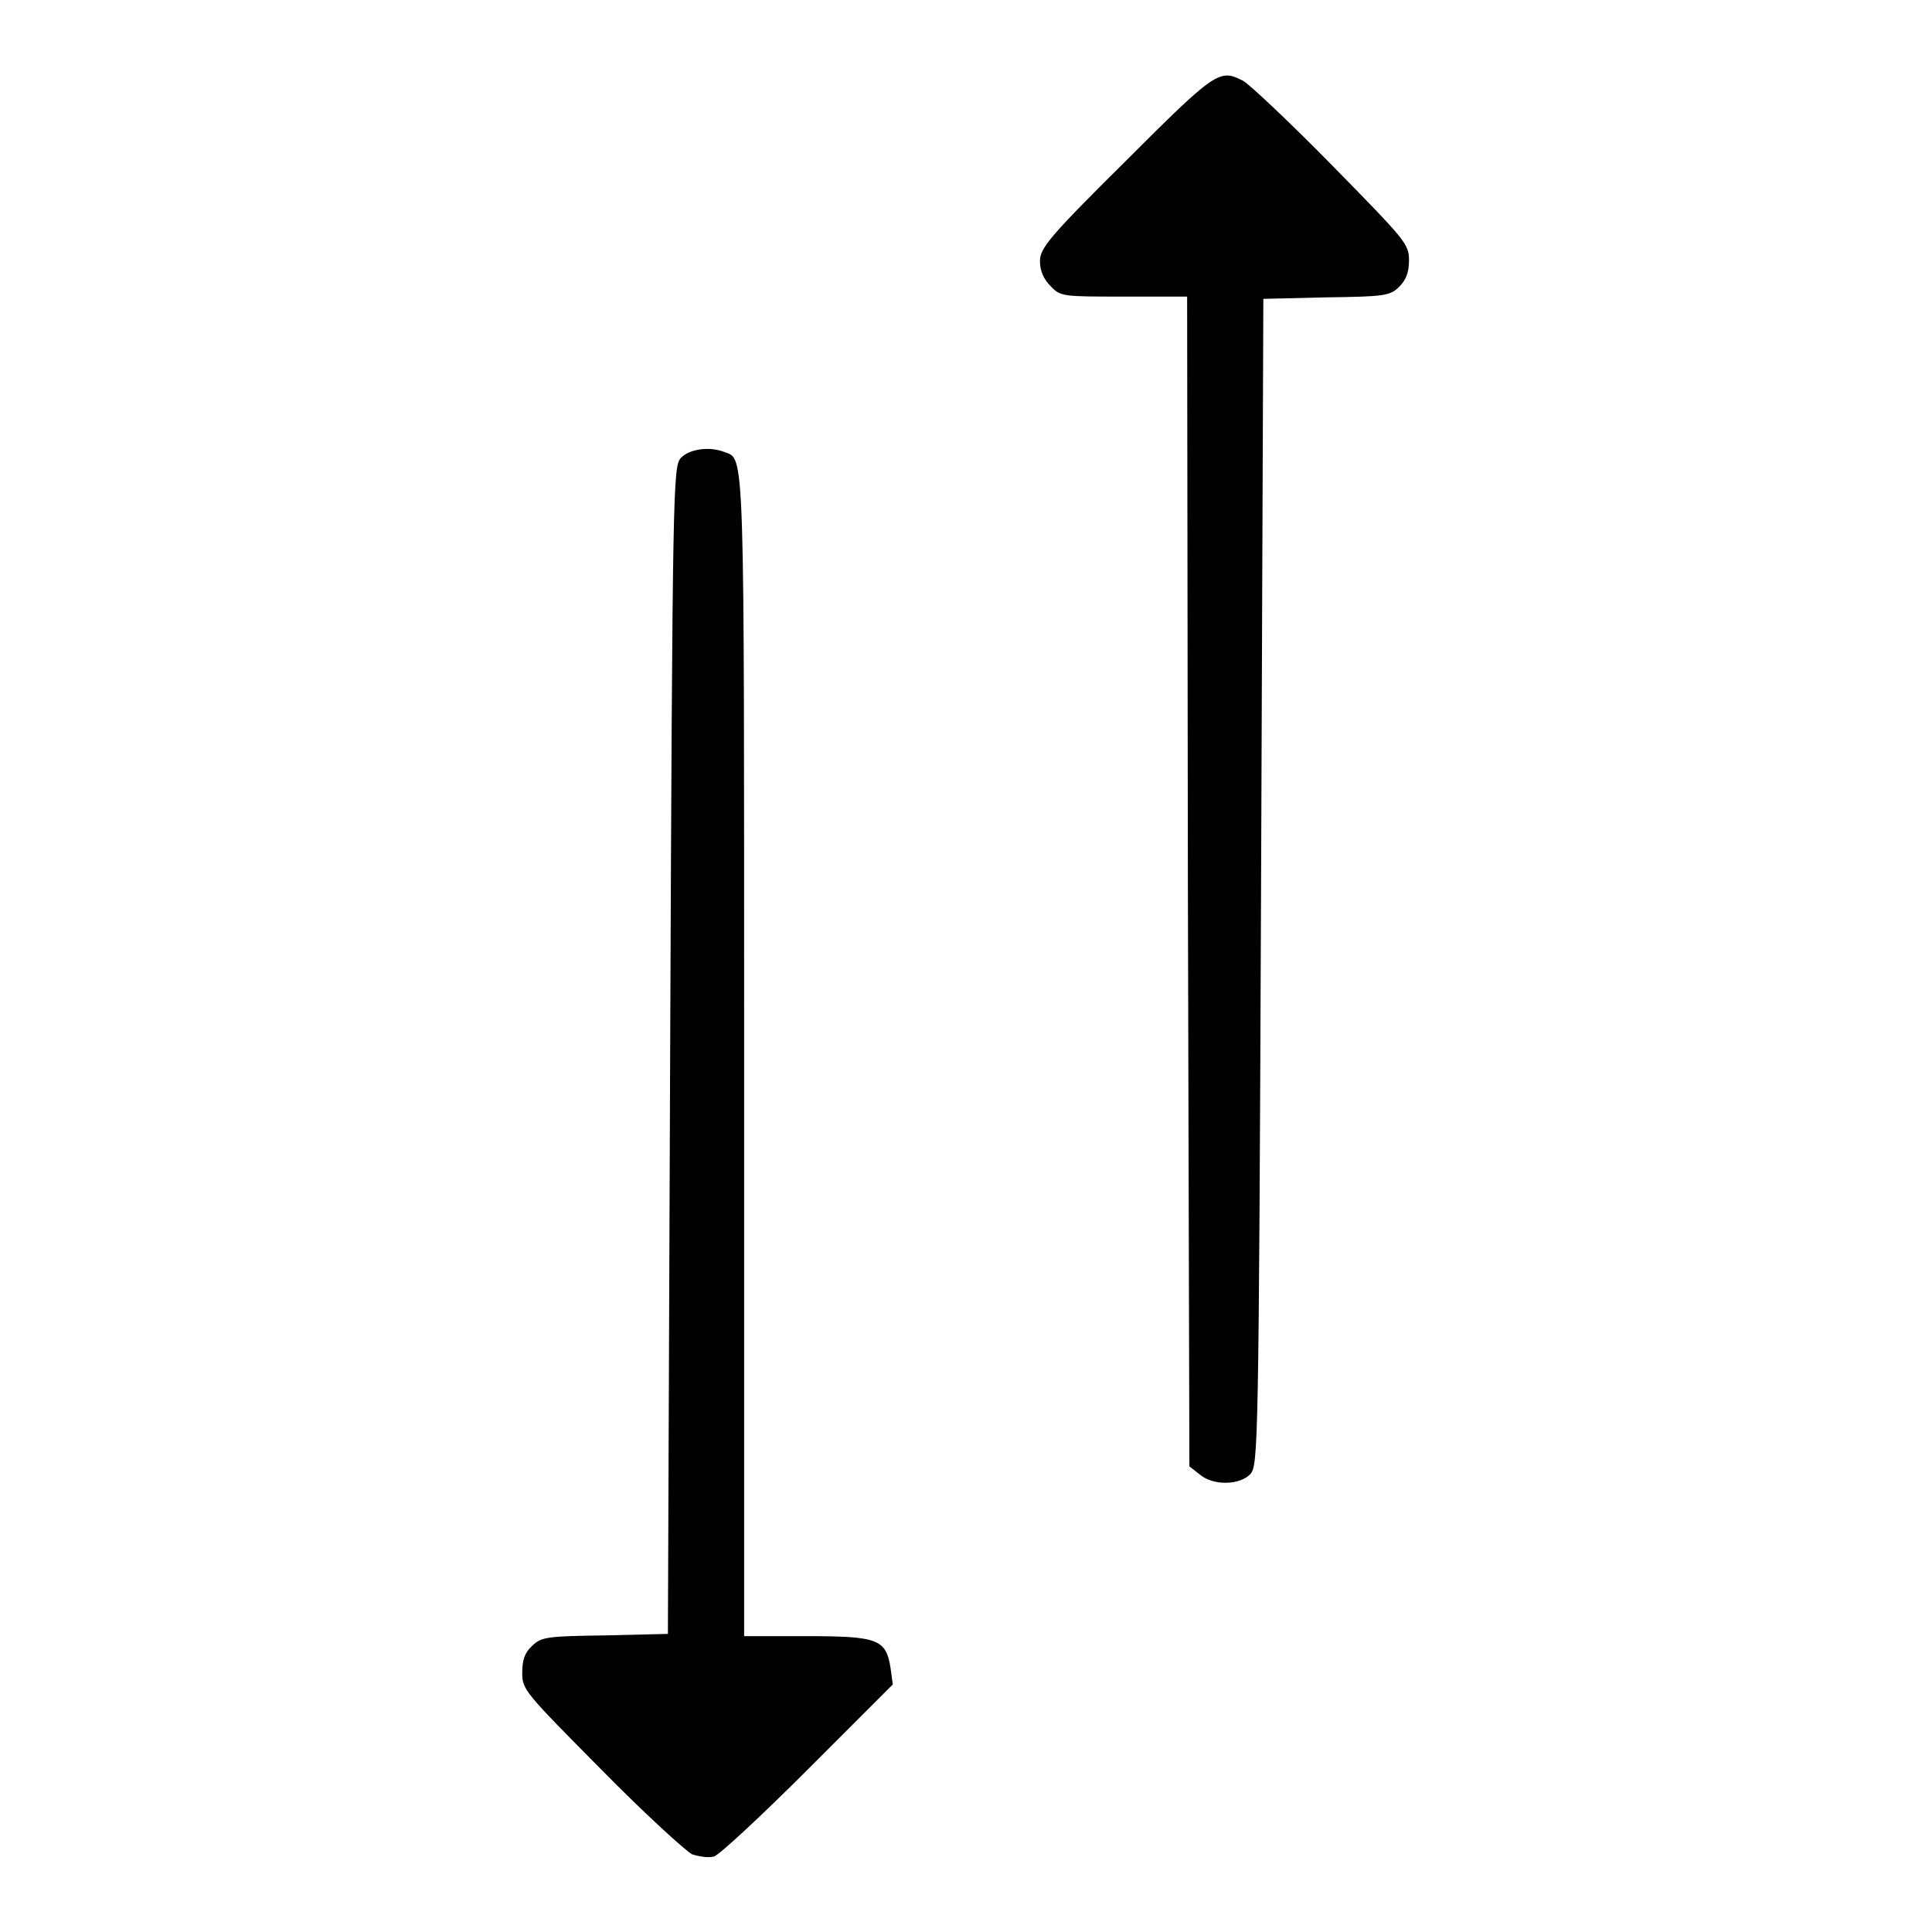 <?xml version="1.0" encoding="utf-8"?>
<!-- Svg Vector Icons : http://www.onlinewebfonts.com/icon -->
<!DOCTYPE svg PUBLIC "-//W3C//DTD SVG 1.1//EN" "http://www.w3.org/Graphics/SVG/1.1/DTD/svg11.dtd">
<svg version="1.1" xmlns="http://www.w3.org/2000/svg" xmlns:xlink="http://www.w3.org/1999/xlink" x="0px" y="0px" viewBox="0 0 256 256" enable-background="new 0 0 256 256" xml:space="preserve">
<g><g><g><path fill="#000000" d="M149.2,21.3c-10.2,10.1-11.4,11.6-11.4,13.3c0,1.3,0.5,2.4,1.4,3.3c1.3,1.4,1.6,1.4,9.7,1.4h8.4l0.1,77.5l0.2,77.5l1.4,1.1c1.8,1.5,5.3,1.4,6.7-0.1c1-1.2,1.1-3.5,1.4-78.5l0.3-77.2l8.4-0.2c7.6-0.1,8.4-0.2,9.6-1.4c0.9-0.9,1.3-1.9,1.3-3.5c0-2.2-0.5-2.7-10.2-12.6c-5.6-5.7-10.9-10.7-11.8-11.2C161.6,9.1,161.1,9.4,149.2,21.3z"/><path fill="#000000" d="M90.2,60.7c-1,1.2-1.1,3.5-1.4,78.5l-0.3,77.3l-8.4,0.2c-7.6,0.1-8.4,0.2-9.6,1.4c-1,0.9-1.3,1.9-1.3,3.6c0,2.2,0.4,2.6,10.5,12.8c5.7,5.8,11.2,10.8,12,11.2c0.9,0.3,2.2,0.5,2.9,0.3c0.7-0.2,6.3-5.4,12.5-11.6l11.2-11.2l-0.3-2.2c-0.6-3.8-1.7-4.2-11.1-4.2h-8.3v-76.6c0-81.7,0.1-79.3-2.6-80.3C94,59.1,91.3,59.5,90.2,60.7z"/></g></g></g>
</svg>